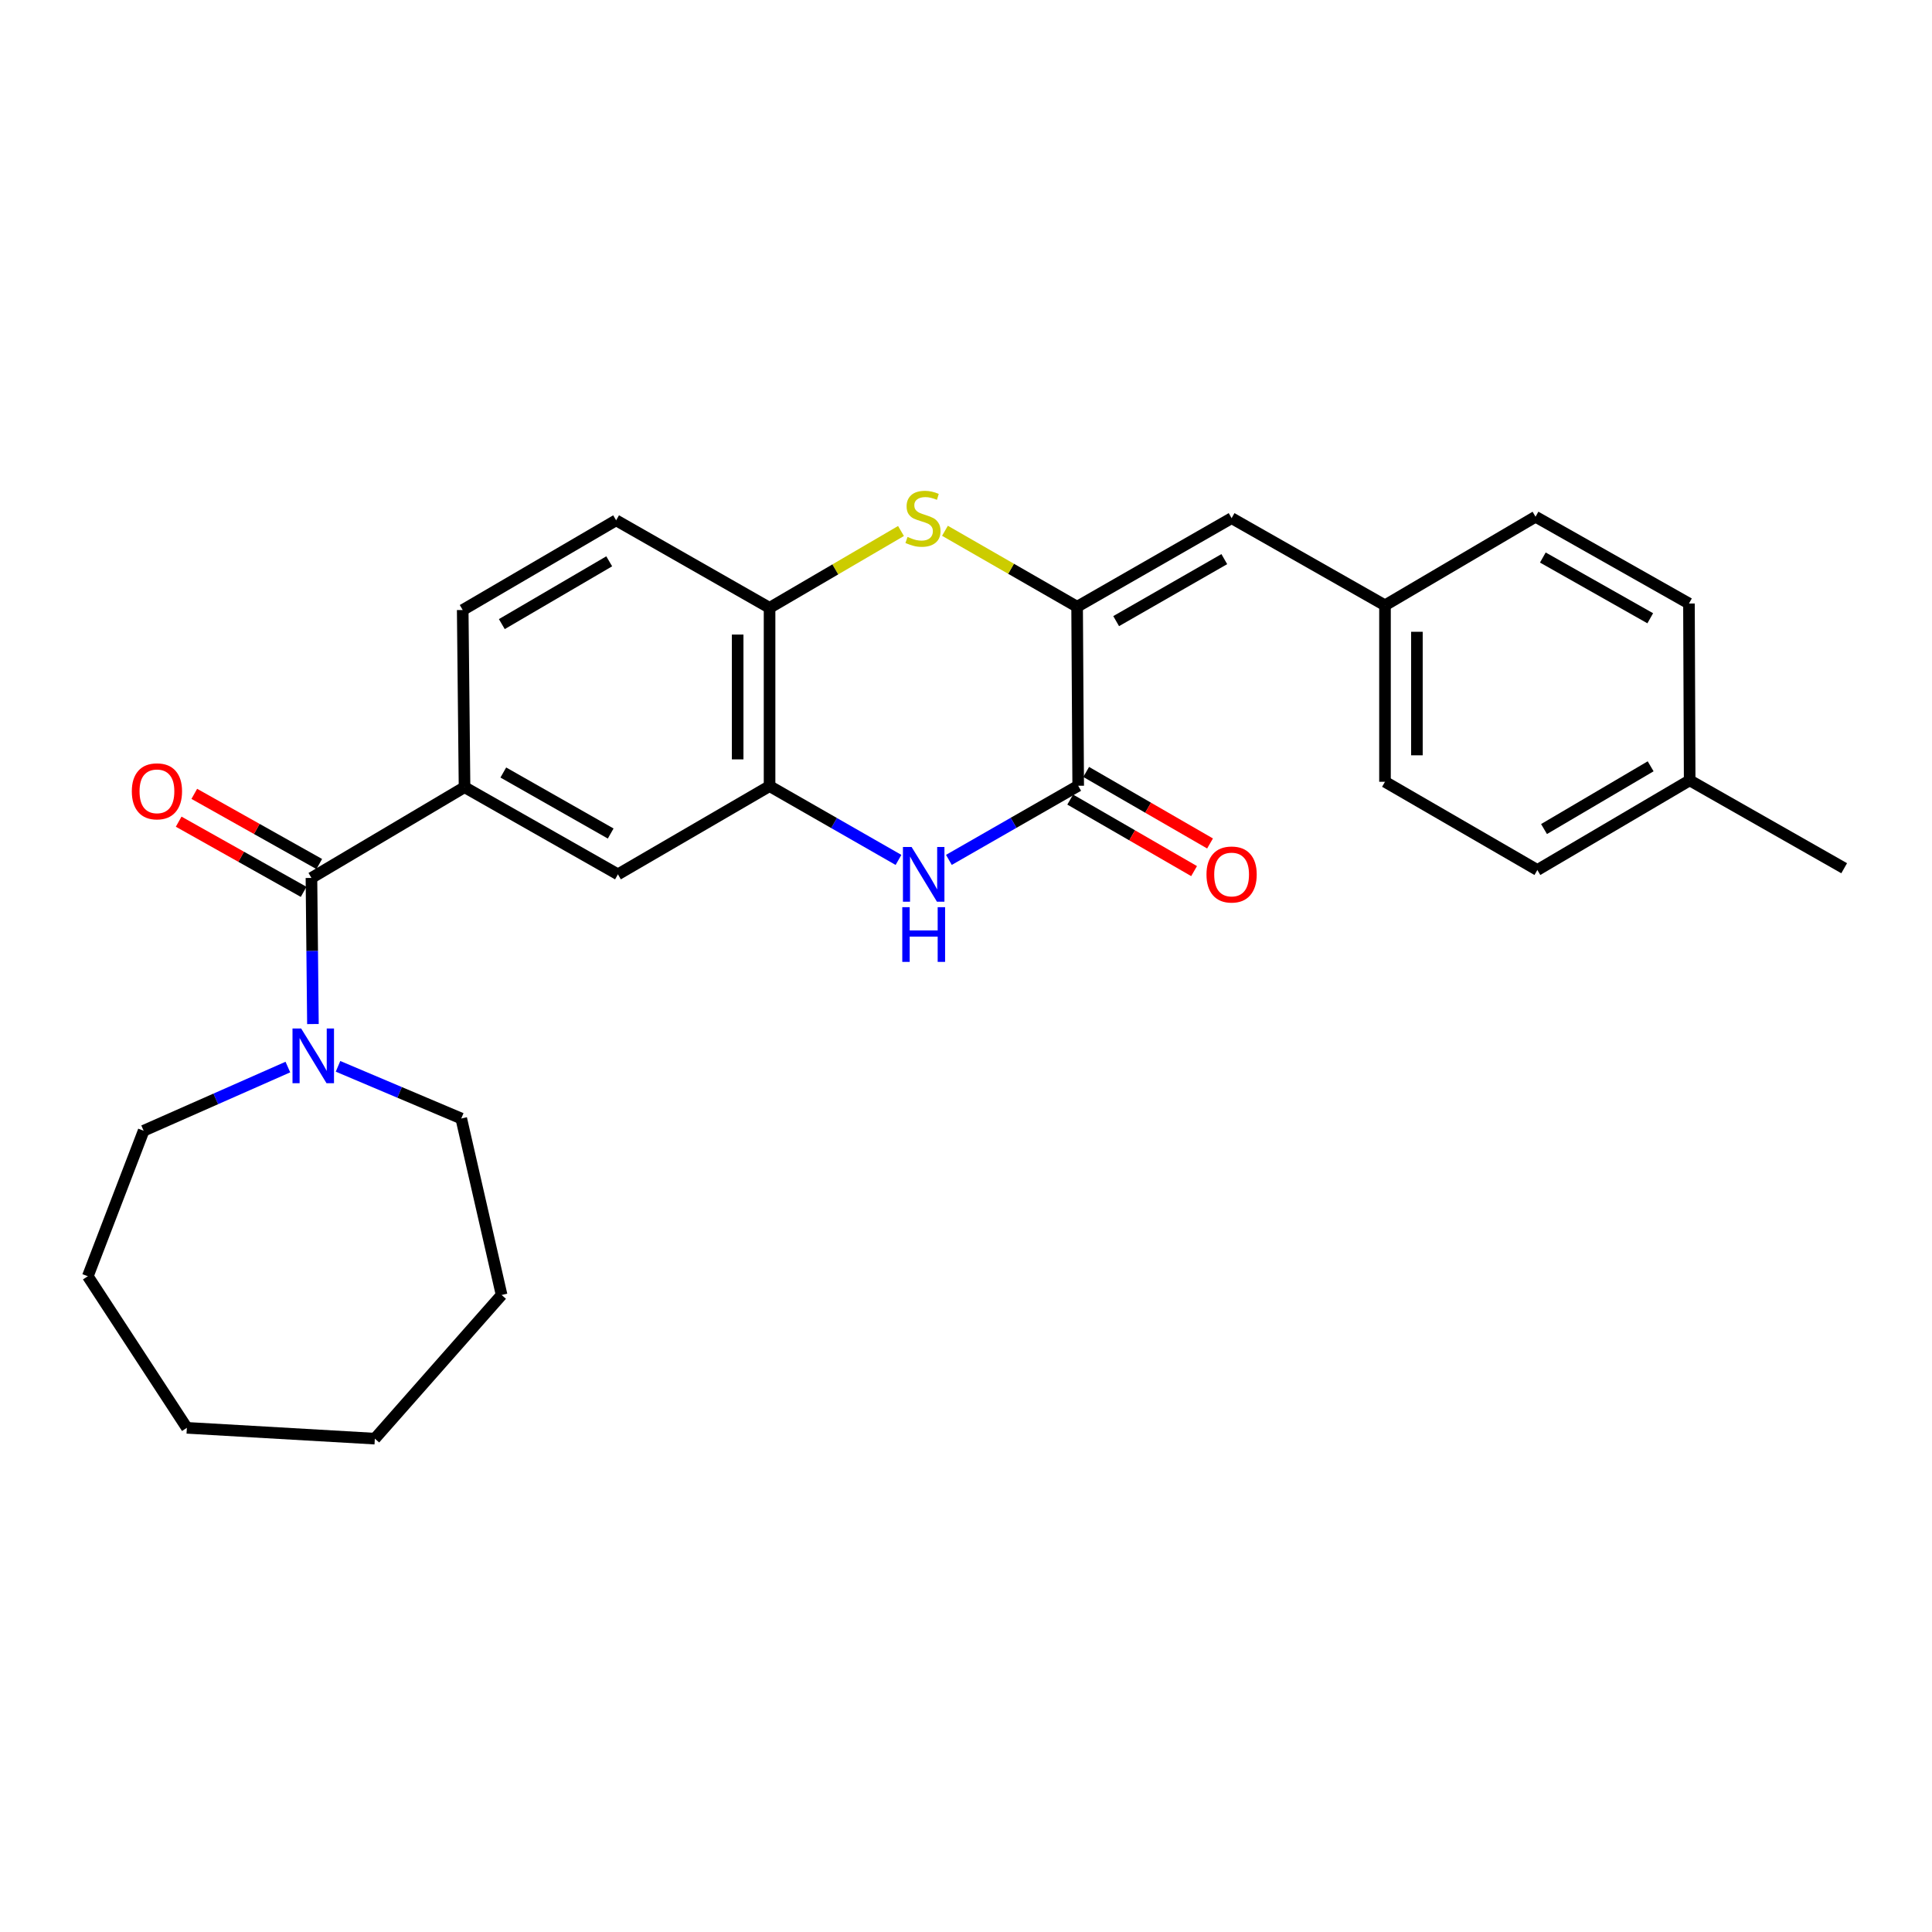 <?xml version='1.0' encoding='iso-8859-1'?>
<svg version='1.1' baseProfile='full'
              xmlns='http://www.w3.org/2000/svg'
                      xmlns:rdkit='http://www.rdkit.org/xml'
                      xmlns:xlink='http://www.w3.org/1999/xlink'
                  xml:space='preserve'
width='1000px' height='1000px' viewBox='0 0 1000 1000'>
<!-- END OF HEADER -->
<rect style='opacity:1.0;fill:#FFFFFF;stroke:none' width='1000' height='1000' x='0' y='0'> </rect>
<path class='bond-0' d='M 557.512,314.044 L 558.072,406.708' style='fill:none;fill-rule:evenodd;stroke:#000000;stroke-width:6px;stroke-linecap:butt;stroke-linejoin:miter;stroke-opacity:1' />
<path class='bond-2' d='M 557.512,314.044 L 523.312,294.39' style='fill:none;fill-rule:evenodd;stroke:#000000;stroke-width:6px;stroke-linecap:butt;stroke-linejoin:miter;stroke-opacity:1' />
<path class='bond-2' d='M 523.312,294.39 L 489.111,274.735' style='fill:none;fill-rule:evenodd;stroke:#CCCC00;stroke-width:6px;stroke-linecap:butt;stroke-linejoin:miter;stroke-opacity:1' />
<path class='bond-8' d='M 557.512,314.044 L 637.477,268.194' style='fill:none;fill-rule:evenodd;stroke:#000000;stroke-width:6px;stroke-linecap:butt;stroke-linejoin:miter;stroke-opacity:1' />
<path class='bond-8' d='M 577.722,321.495 L 633.697,289.4' style='fill:none;fill-rule:evenodd;stroke:#000000;stroke-width:6px;stroke-linecap:butt;stroke-linejoin:miter;stroke-opacity:1' />
<path class='bond-1' d='M 558.072,406.708 L 524.607,425.894' style='fill:none;fill-rule:evenodd;stroke:#000000;stroke-width:6px;stroke-linecap:butt;stroke-linejoin:miter;stroke-opacity:1' />
<path class='bond-1' d='M 524.607,425.894 L 491.143,445.079' style='fill:none;fill-rule:evenodd;stroke:#0000FF;stroke-width:6px;stroke-linecap:butt;stroke-linejoin:miter;stroke-opacity:1' />
<path class='bond-10' d='M 553.942,413.859 L 585.999,432.369' style='fill:none;fill-rule:evenodd;stroke:#000000;stroke-width:6px;stroke-linecap:butt;stroke-linejoin:miter;stroke-opacity:1' />
<path class='bond-10' d='M 585.999,432.369 L 618.055,450.879' style='fill:none;fill-rule:evenodd;stroke:#FF0000;stroke-width:6px;stroke-linecap:butt;stroke-linejoin:miter;stroke-opacity:1' />
<path class='bond-10' d='M 562.201,399.557 L 594.257,418.067' style='fill:none;fill-rule:evenodd;stroke:#000000;stroke-width:6px;stroke-linecap:butt;stroke-linejoin:miter;stroke-opacity:1' />
<path class='bond-10' d='M 594.257,418.067 L 626.314,436.576' style='fill:none;fill-rule:evenodd;stroke:#FF0000;stroke-width:6px;stroke-linecap:butt;stroke-linejoin:miter;stroke-opacity:1' />
<path class='bond-27' d='M 465.06,445.094 L 431.693,425.993' style='fill:none;fill-rule:evenodd;stroke:#0000FF;stroke-width:6px;stroke-linecap:butt;stroke-linejoin:miter;stroke-opacity:1' />
<path class='bond-27' d='M 431.693,425.993 L 398.326,406.891' style='fill:none;fill-rule:evenodd;stroke:#000000;stroke-width:6px;stroke-linecap:butt;stroke-linejoin:miter;stroke-opacity:1' />
<path class='bond-7' d='M 466.352,274.847 L 432.339,294.73' style='fill:none;fill-rule:evenodd;stroke:#CCCC00;stroke-width:6px;stroke-linecap:butt;stroke-linejoin:miter;stroke-opacity:1' />
<path class='bond-7' d='M 432.339,294.73 L 398.326,314.613' style='fill:none;fill-rule:evenodd;stroke:#000000;stroke-width:6px;stroke-linecap:butt;stroke-linejoin:miter;stroke-opacity:1' />
<path class='bond-3' d='M 161.204,454.421 L 240.443,407.442' style='fill:none;fill-rule:evenodd;stroke:#000000;stroke-width:6px;stroke-linecap:butt;stroke-linejoin:miter;stroke-opacity:1' />
<path class='bond-5' d='M 161.204,454.421 L 161.588,492.232' style='fill:none;fill-rule:evenodd;stroke:#000000;stroke-width:6px;stroke-linecap:butt;stroke-linejoin:miter;stroke-opacity:1' />
<path class='bond-5' d='M 161.588,492.232 L 161.972,530.044' style='fill:none;fill-rule:evenodd;stroke:#0000FF;stroke-width:6px;stroke-linecap:butt;stroke-linejoin:miter;stroke-opacity:1' />
<path class='bond-11' d='M 165.247,447.22 L 132.907,429.058' style='fill:none;fill-rule:evenodd;stroke:#000000;stroke-width:6px;stroke-linecap:butt;stroke-linejoin:miter;stroke-opacity:1' />
<path class='bond-11' d='M 132.907,429.058 L 100.567,410.895' style='fill:none;fill-rule:evenodd;stroke:#FF0000;stroke-width:6px;stroke-linecap:butt;stroke-linejoin:miter;stroke-opacity:1' />
<path class='bond-11' d='M 157.16,461.621 L 124.82,443.458' style='fill:none;fill-rule:evenodd;stroke:#000000;stroke-width:6px;stroke-linecap:butt;stroke-linejoin:miter;stroke-opacity:1' />
<path class='bond-11' d='M 124.82,443.458 L 92.479,425.295' style='fill:none;fill-rule:evenodd;stroke:#FF0000;stroke-width:6px;stroke-linecap:butt;stroke-linejoin:miter;stroke-opacity:1' />
<path class='bond-4' d='M 398.326,406.891 L 398.326,314.613' style='fill:none;fill-rule:evenodd;stroke:#000000;stroke-width:6px;stroke-linecap:butt;stroke-linejoin:miter;stroke-opacity:1' />
<path class='bond-4' d='M 381.81,393.05 L 381.81,328.455' style='fill:none;fill-rule:evenodd;stroke:#000000;stroke-width:6px;stroke-linecap:butt;stroke-linejoin:miter;stroke-opacity:1' />
<path class='bond-9' d='M 398.326,406.891 L 319.839,452.558' style='fill:none;fill-rule:evenodd;stroke:#000000;stroke-width:6px;stroke-linecap:butt;stroke-linejoin:miter;stroke-opacity:1' />
<path class='bond-20' d='M 149,552.308 L 111.674,568.79' style='fill:none;fill-rule:evenodd;stroke:#0000FF;stroke-width:6px;stroke-linecap:butt;stroke-linejoin:miter;stroke-opacity:1' />
<path class='bond-20' d='M 111.674,568.79 L 74.348,585.272' style='fill:none;fill-rule:evenodd;stroke:#000000;stroke-width:6px;stroke-linecap:butt;stroke-linejoin:miter;stroke-opacity:1' />
<path class='bond-21' d='M 174.959,551.932 L 206.852,565.432' style='fill:none;fill-rule:evenodd;stroke:#0000FF;stroke-width:6px;stroke-linecap:butt;stroke-linejoin:miter;stroke-opacity:1' />
<path class='bond-21' d='M 206.852,565.432 L 238.746,578.932' style='fill:none;fill-rule:evenodd;stroke:#000000;stroke-width:6px;stroke-linecap:butt;stroke-linejoin:miter;stroke-opacity:1' />
<path class='bond-6' d='M 240.443,407.442 L 239.498,315.742' style='fill:none;fill-rule:evenodd;stroke:#000000;stroke-width:6px;stroke-linecap:butt;stroke-linejoin:miter;stroke-opacity:1' />
<path class='bond-29' d='M 240.443,407.442 L 319.839,452.558' style='fill:none;fill-rule:evenodd;stroke:#000000;stroke-width:6px;stroke-linecap:butt;stroke-linejoin:miter;stroke-opacity:1' />
<path class='bond-29' d='M 260.512,399.85 L 316.089,431.431' style='fill:none;fill-rule:evenodd;stroke:#000000;stroke-width:6px;stroke-linecap:butt;stroke-linejoin:miter;stroke-opacity:1' />
<path class='bond-13' d='M 398.326,314.613 L 318.903,269.314' style='fill:none;fill-rule:evenodd;stroke:#000000;stroke-width:6px;stroke-linecap:butt;stroke-linejoin:miter;stroke-opacity:1' />
<path class='bond-14' d='M 637.477,268.194 L 716.872,313.31' style='fill:none;fill-rule:evenodd;stroke:#000000;stroke-width:6px;stroke-linecap:butt;stroke-linejoin:miter;stroke-opacity:1' />
<path class='bond-12' d='M 239.498,315.742 L 318.903,269.314' style='fill:none;fill-rule:evenodd;stroke:#000000;stroke-width:6px;stroke-linecap:butt;stroke-linejoin:miter;stroke-opacity:1' />
<path class='bond-12' d='M 259.745,323.035 L 315.329,290.536' style='fill:none;fill-rule:evenodd;stroke:#000000;stroke-width:6px;stroke-linecap:butt;stroke-linejoin:miter;stroke-opacity:1' />
<path class='bond-16' d='M 716.872,313.31 L 794.791,267.46' style='fill:none;fill-rule:evenodd;stroke:#000000;stroke-width:6px;stroke-linecap:butt;stroke-linejoin:miter;stroke-opacity:1' />
<path class='bond-17' d='M 716.872,313.31 L 716.872,404.643' style='fill:none;fill-rule:evenodd;stroke:#000000;stroke-width:6px;stroke-linecap:butt;stroke-linejoin:miter;stroke-opacity:1' />
<path class='bond-17' d='M 733.388,327.01 L 733.388,390.944' style='fill:none;fill-rule:evenodd;stroke:#000000;stroke-width:6px;stroke-linecap:butt;stroke-linejoin:miter;stroke-opacity:1' />
<path class='bond-15' d='M 874.572,403.909 L 795.736,450.31' style='fill:none;fill-rule:evenodd;stroke:#000000;stroke-width:6px;stroke-linecap:butt;stroke-linejoin:miter;stroke-opacity:1' />
<path class='bond-15' d='M 854.369,396.636 L 799.184,429.116' style='fill:none;fill-rule:evenodd;stroke:#000000;stroke-width:6px;stroke-linecap:butt;stroke-linejoin:miter;stroke-opacity:1' />
<path class='bond-22' d='M 874.572,403.909 L 954.545,449.392' style='fill:none;fill-rule:evenodd;stroke:#000000;stroke-width:6px;stroke-linecap:butt;stroke-linejoin:miter;stroke-opacity:1' />
<path class='bond-28' d='M 874.572,403.909 L 874.205,312.375' style='fill:none;fill-rule:evenodd;stroke:#000000;stroke-width:6px;stroke-linecap:butt;stroke-linejoin:miter;stroke-opacity:1' />
<path class='bond-19' d='M 794.791,267.46 L 874.205,312.375' style='fill:none;fill-rule:evenodd;stroke:#000000;stroke-width:6px;stroke-linecap:butt;stroke-linejoin:miter;stroke-opacity:1' />
<path class='bond-19' d='M 798.572,288.574 L 854.162,320.013' style='fill:none;fill-rule:evenodd;stroke:#000000;stroke-width:6px;stroke-linecap:butt;stroke-linejoin:miter;stroke-opacity:1' />
<path class='bond-18' d='M 716.872,404.643 L 795.736,450.31' style='fill:none;fill-rule:evenodd;stroke:#000000;stroke-width:6px;stroke-linecap:butt;stroke-linejoin:miter;stroke-opacity:1' />
<path class='bond-24' d='M 74.348,585.272 L 45.455,660.585' style='fill:none;fill-rule:evenodd;stroke:#000000;stroke-width:6px;stroke-linecap:butt;stroke-linejoin:miter;stroke-opacity:1' />
<path class='bond-23' d='M 238.746,578.932 L 259.629,670.274' style='fill:none;fill-rule:evenodd;stroke:#000000;stroke-width:6px;stroke-linecap:butt;stroke-linejoin:miter;stroke-opacity:1' />
<path class='bond-26' d='M 259.629,670.274 L 194.015,744.642' style='fill:none;fill-rule:evenodd;stroke:#000000;stroke-width:6px;stroke-linecap:butt;stroke-linejoin:miter;stroke-opacity:1' />
<path class='bond-25' d='M 45.455,660.585 L 96.718,739.045' style='fill:none;fill-rule:evenodd;stroke:#000000;stroke-width:6px;stroke-linecap:butt;stroke-linejoin:miter;stroke-opacity:1' />
<path class='bond-30' d='M 96.718,739.045 L 194.015,744.642' style='fill:none;fill-rule:evenodd;stroke:#000000;stroke-width:6px;stroke-linecap:butt;stroke-linejoin:miter;stroke-opacity:1' />
<path  class='atom-2' d='M 471.838 438.398
L 481.118 453.398
Q 482.038 454.878, 483.518 457.558
Q 484.998 460.238, 485.078 460.398
L 485.078 438.398
L 488.838 438.398
L 488.838 466.718
L 484.958 466.718
L 474.998 450.318
Q 473.838 448.398, 472.598 446.198
Q 471.398 443.998, 471.038 443.318
L 471.038 466.718
L 467.358 466.718
L 467.358 438.398
L 471.838 438.398
' fill='#0000FF'/>
<path  class='atom-2' d='M 467.018 469.55
L 470.858 469.55
L 470.858 481.59
L 485.338 481.59
L 485.338 469.55
L 489.178 469.55
L 489.178 497.87
L 485.338 497.87
L 485.338 484.79
L 470.858 484.79
L 470.858 497.87
L 467.018 497.87
L 467.018 469.55
' fill='#0000FF'/>
<path  class='atom-3' d='M 469.731 277.914
Q 470.051 278.034, 471.371 278.594
Q 472.691 279.154, 474.131 279.514
Q 475.611 279.834, 477.051 279.834
Q 479.731 279.834, 481.291 278.554
Q 482.851 277.234, 482.851 274.954
Q 482.851 273.394, 482.051 272.434
Q 481.291 271.474, 480.091 270.954
Q 478.891 270.434, 476.891 269.834
Q 474.371 269.074, 472.851 268.354
Q 471.371 267.634, 470.291 266.114
Q 469.251 264.594, 469.251 262.034
Q 469.251 258.474, 471.651 256.274
Q 474.091 254.074, 478.891 254.074
Q 482.171 254.074, 485.891 255.634
L 484.971 258.714
Q 481.571 257.314, 479.011 257.314
Q 476.251 257.314, 474.731 258.474
Q 473.211 259.594, 473.251 261.554
Q 473.251 263.074, 474.011 263.994
Q 474.811 264.914, 475.931 265.434
Q 477.091 265.954, 479.011 266.554
Q 481.571 267.354, 483.091 268.154
Q 484.611 268.954, 485.691 270.594
Q 486.811 272.194, 486.811 274.954
Q 486.811 278.874, 484.171 280.994
Q 481.571 283.074, 477.211 283.074
Q 474.691 283.074, 472.771 282.514
Q 470.891 281.994, 468.651 281.074
L 469.731 277.914
' fill='#CCCC00'/>
<path  class='atom-6' d='M 155.879 532.346
L 165.159 547.346
Q 166.079 548.826, 167.559 551.506
Q 169.039 554.186, 169.119 554.346
L 169.119 532.346
L 172.879 532.346
L 172.879 560.666
L 168.999 560.666
L 159.039 544.266
Q 157.879 542.346, 156.639 540.146
Q 155.439 537.946, 155.079 537.266
L 155.079 560.666
L 151.399 560.666
L 151.399 532.346
L 155.879 532.346
' fill='#0000FF'/>
<path  class='atom-11' d='M 624.477 452.638
Q 624.477 445.838, 627.837 442.038
Q 631.197 438.238, 637.477 438.238
Q 643.757 438.238, 647.117 442.038
Q 650.477 445.838, 650.477 452.638
Q 650.477 459.518, 647.077 463.438
Q 643.677 467.318, 637.477 467.318
Q 631.237 467.318, 627.837 463.438
Q 624.477 459.558, 624.477 452.638
M 637.477 464.118
Q 641.797 464.118, 644.117 461.238
Q 646.477 458.318, 646.477 452.638
Q 646.477 447.078, 644.117 444.278
Q 641.797 441.438, 637.477 441.438
Q 633.157 441.438, 630.797 444.238
Q 628.477 447.038, 628.477 452.638
Q 628.477 458.358, 630.797 461.238
Q 633.157 464.118, 637.477 464.118
' fill='#FF0000'/>
<path  class='atom-12' d='M 68.23 409.586
Q 68.23 402.786, 71.59 398.986
Q 74.95 395.186, 81.23 395.186
Q 87.51 395.186, 90.87 398.986
Q 94.23 402.786, 94.23 409.586
Q 94.23 416.466, 90.83 420.386
Q 87.43 424.266, 81.23 424.266
Q 74.99 424.266, 71.59 420.386
Q 68.23 416.506, 68.23 409.586
M 81.23 421.066
Q 85.55 421.066, 87.87 418.186
Q 90.23 415.266, 90.23 409.586
Q 90.23 404.026, 87.87 401.226
Q 85.55 398.386, 81.23 398.386
Q 76.91 398.386, 74.55 401.186
Q 72.23 403.986, 72.23 409.586
Q 72.23 415.306, 74.55 418.186
Q 76.91 421.066, 81.23 421.066
' fill='#FF0000'/>
</svg>
